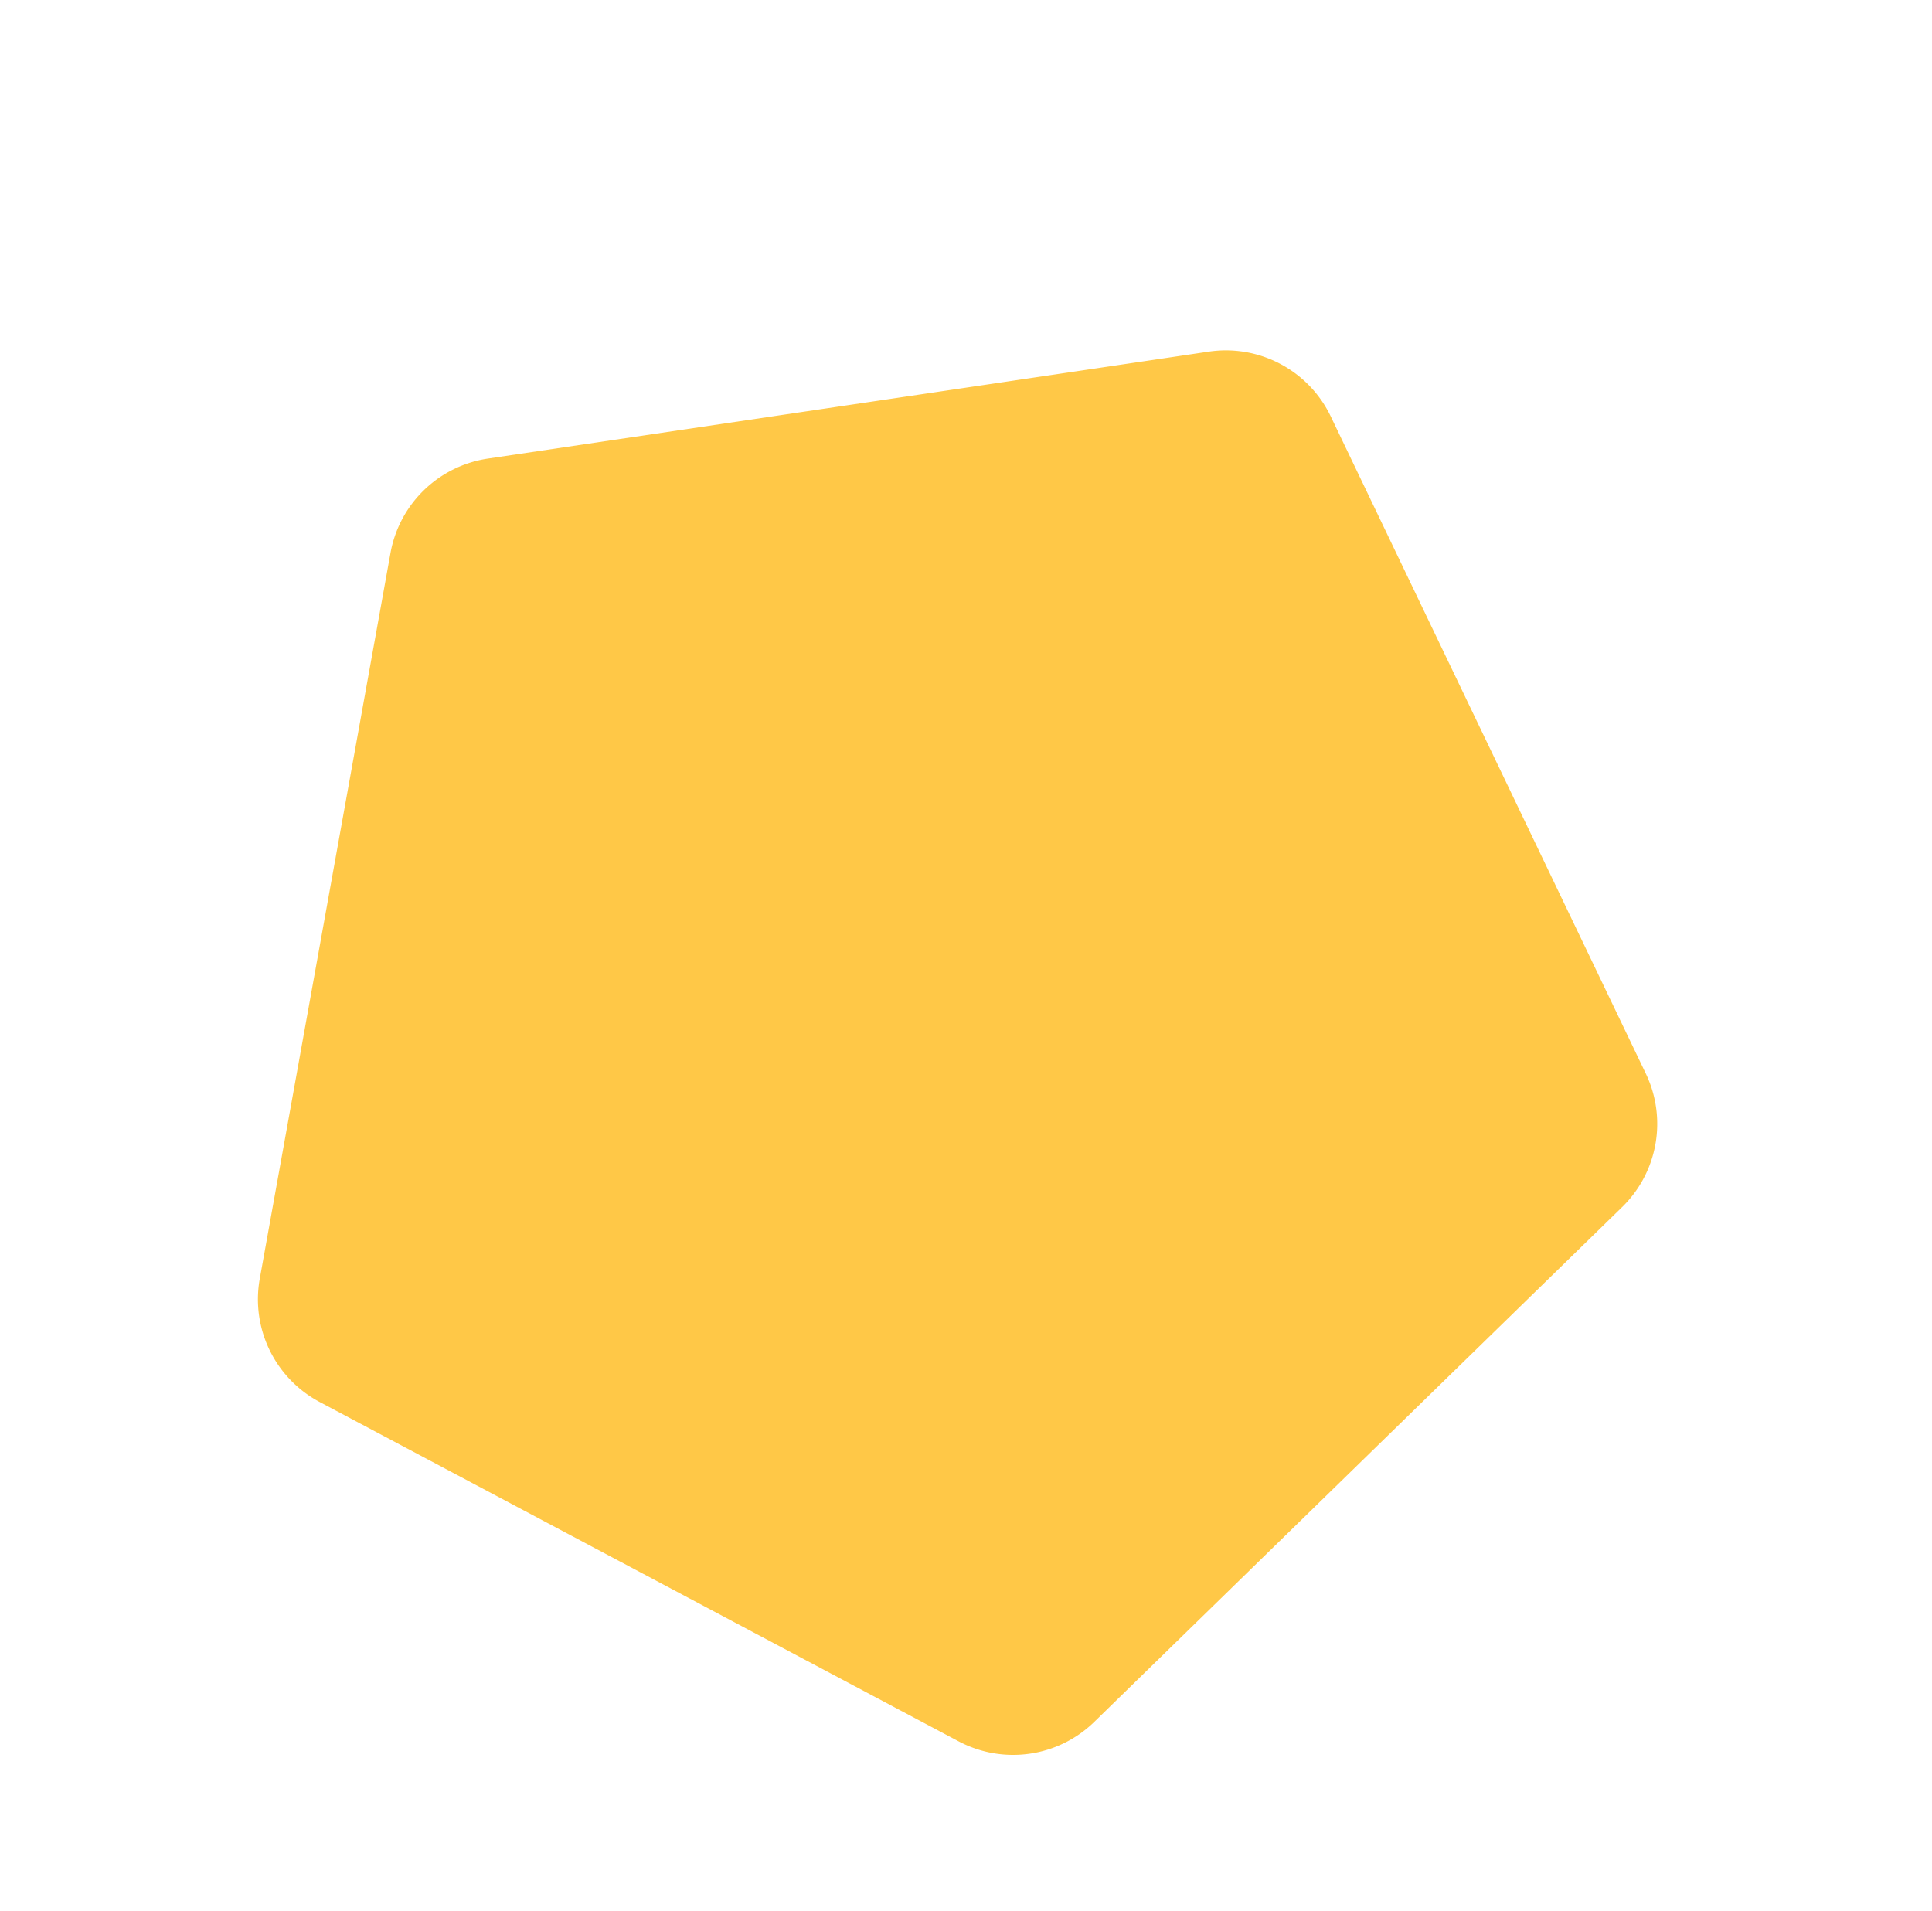 <svg xmlns="http://www.w3.org/2000/svg" width="33.215" height="32.86" viewBox="0 0 33.215 32.86">
  <path id="Polygon_5" data-name="Polygon 5" d="M11.241.876a2,2,0,0,1,2.374,0L23.7,8.315a2,2,0,0,1,.718,2.219L20.555,22.61A2,2,0,0,1,18.65,24H6.207a2,2,0,0,1-1.9-1.39L.438,10.534a2,2,0,0,1,.718-2.219Z" transform="matrix(0.883, 0.469, -0.469, 0.883, 11.267, 0)" fill="#ffc847"/>
</svg>
